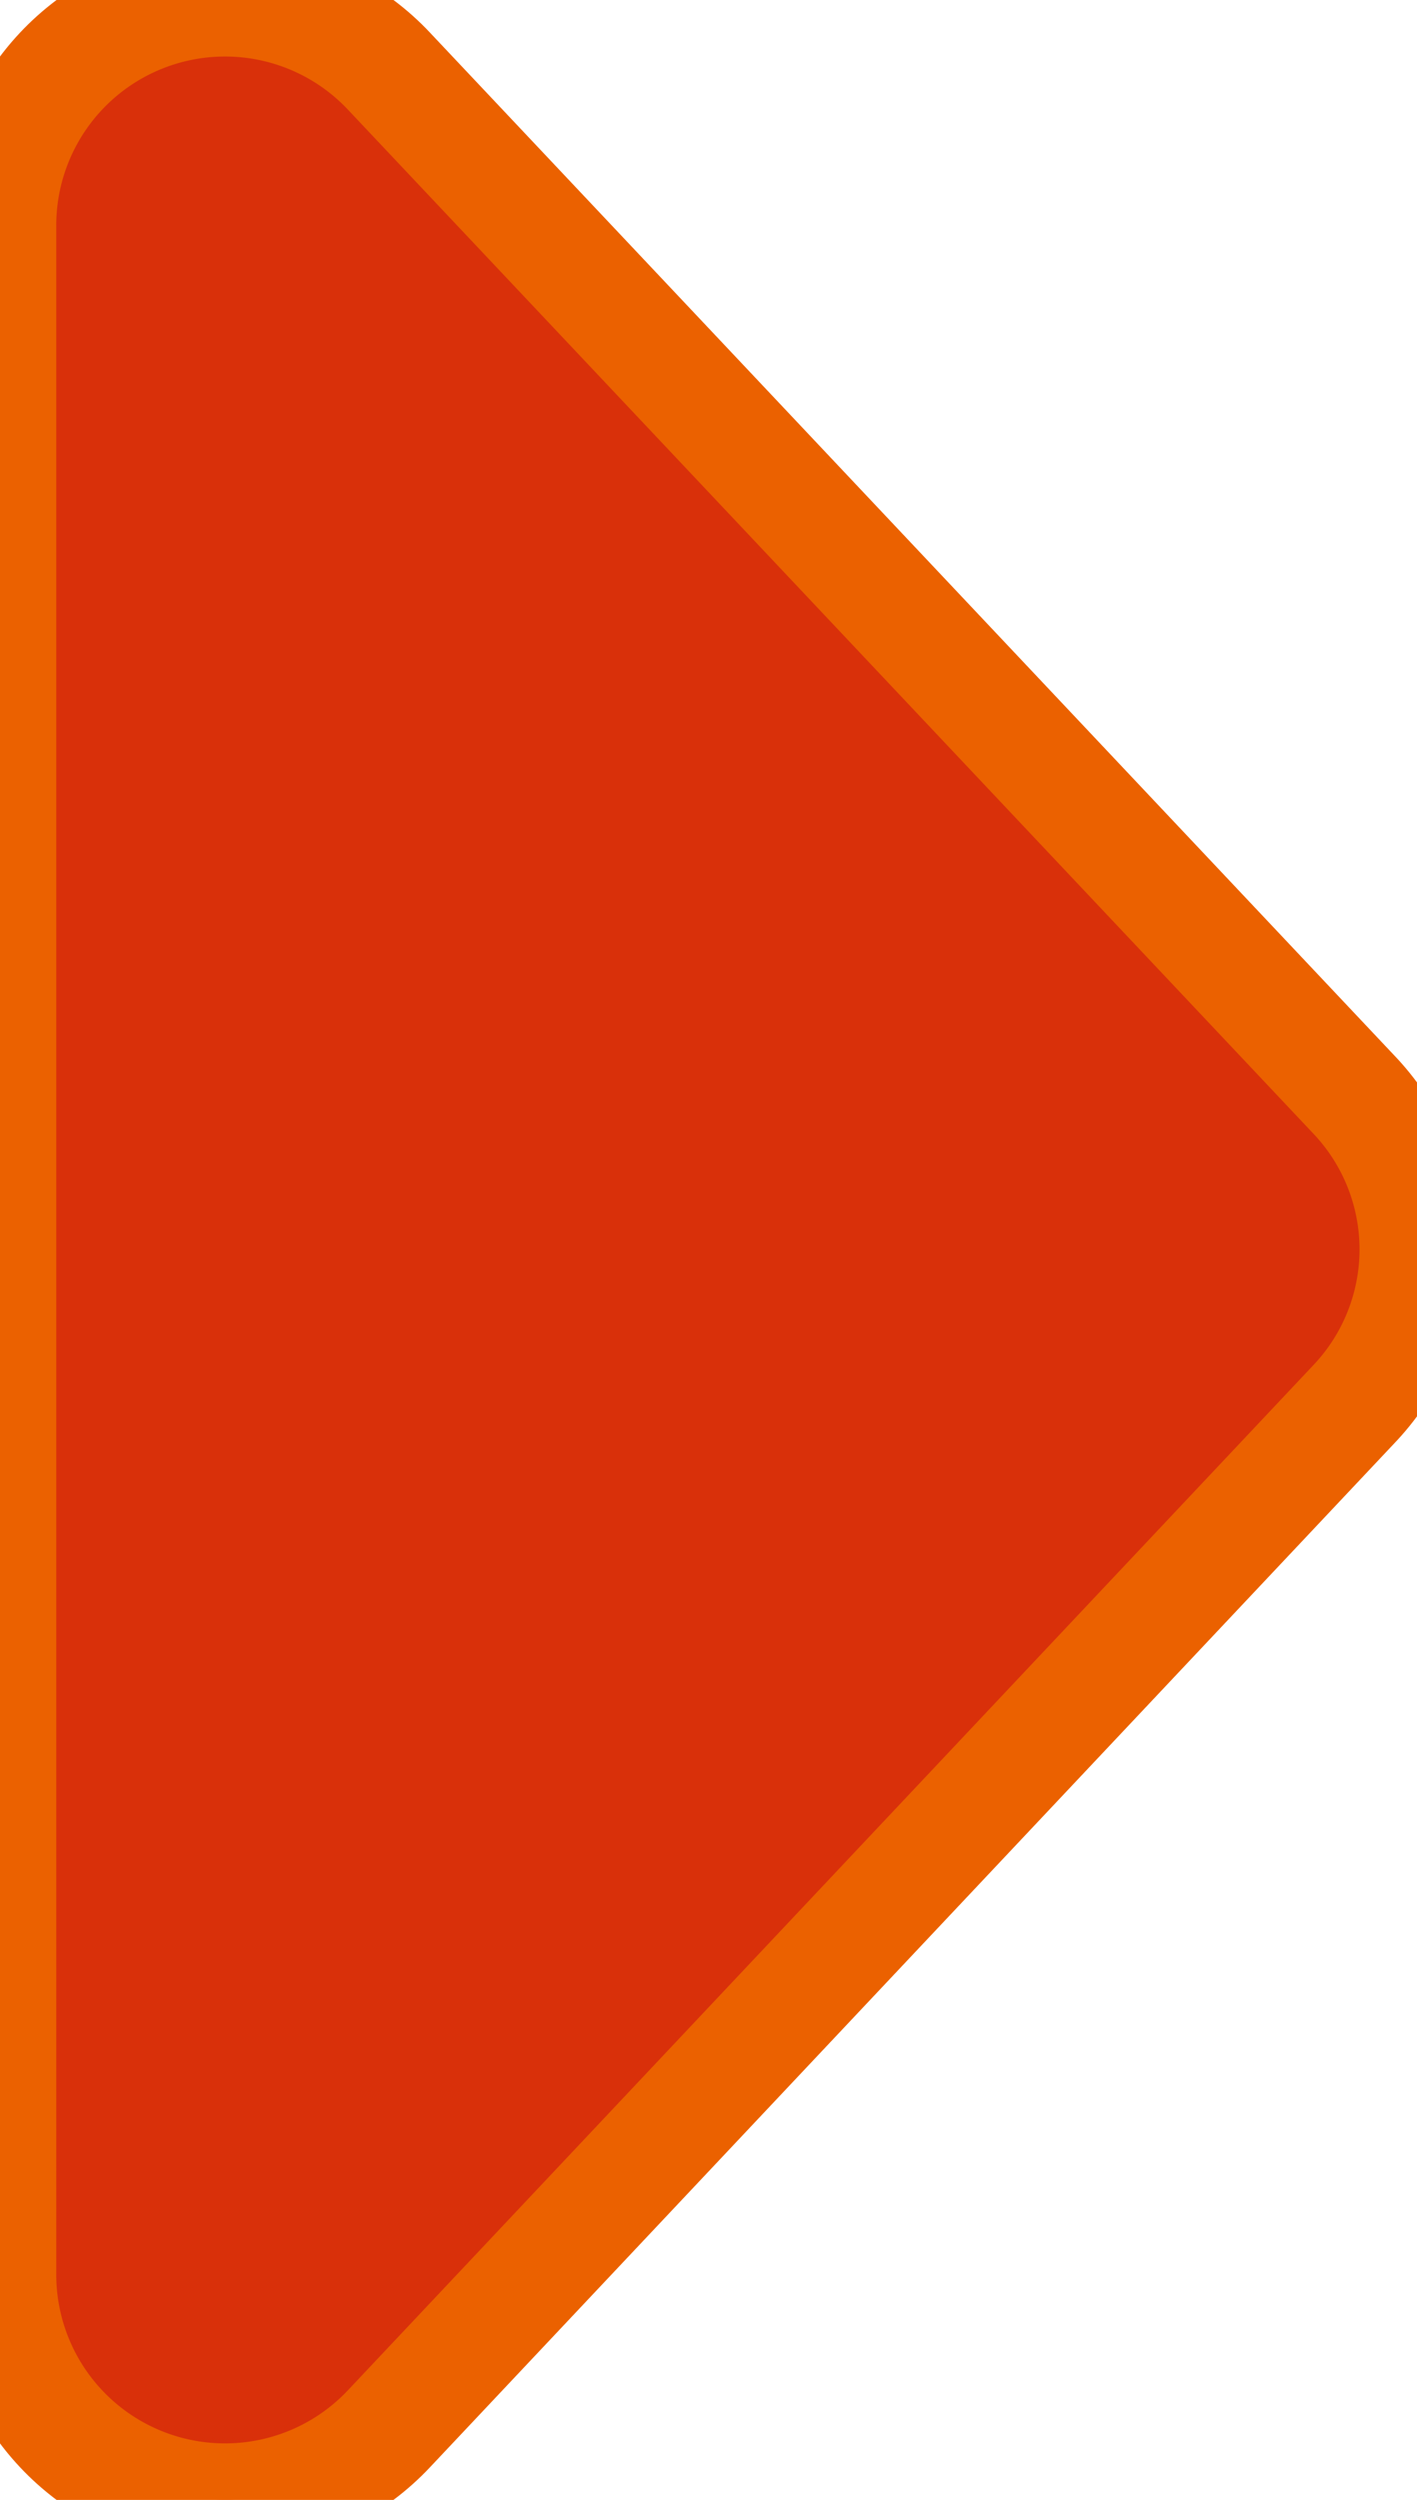 <svg xmlns="http://www.w3.org/2000/svg" width="12.594" height="22.21" viewBox="0 0 12.594 22.21">
  <defs>
    <style>
      .cls-1 {
        fill: #d9300a;
        stroke: #eb6100;
        stroke-width: 1px;
        fill-rule: evenodd;
      }
    </style>
  </defs>
  <path id="roumu-arrow-demo.svg" class="cls-1" d="M761.038,2100.64a1.994,1.994,0,0,1,0,2.74l-8.583,9.11a2,2,0,0,1-3.455-1.38v-18.2a2,2,0,0,1,3.455-1.37Z" transform="translate(-749 -2090.91)"/>
</svg>
